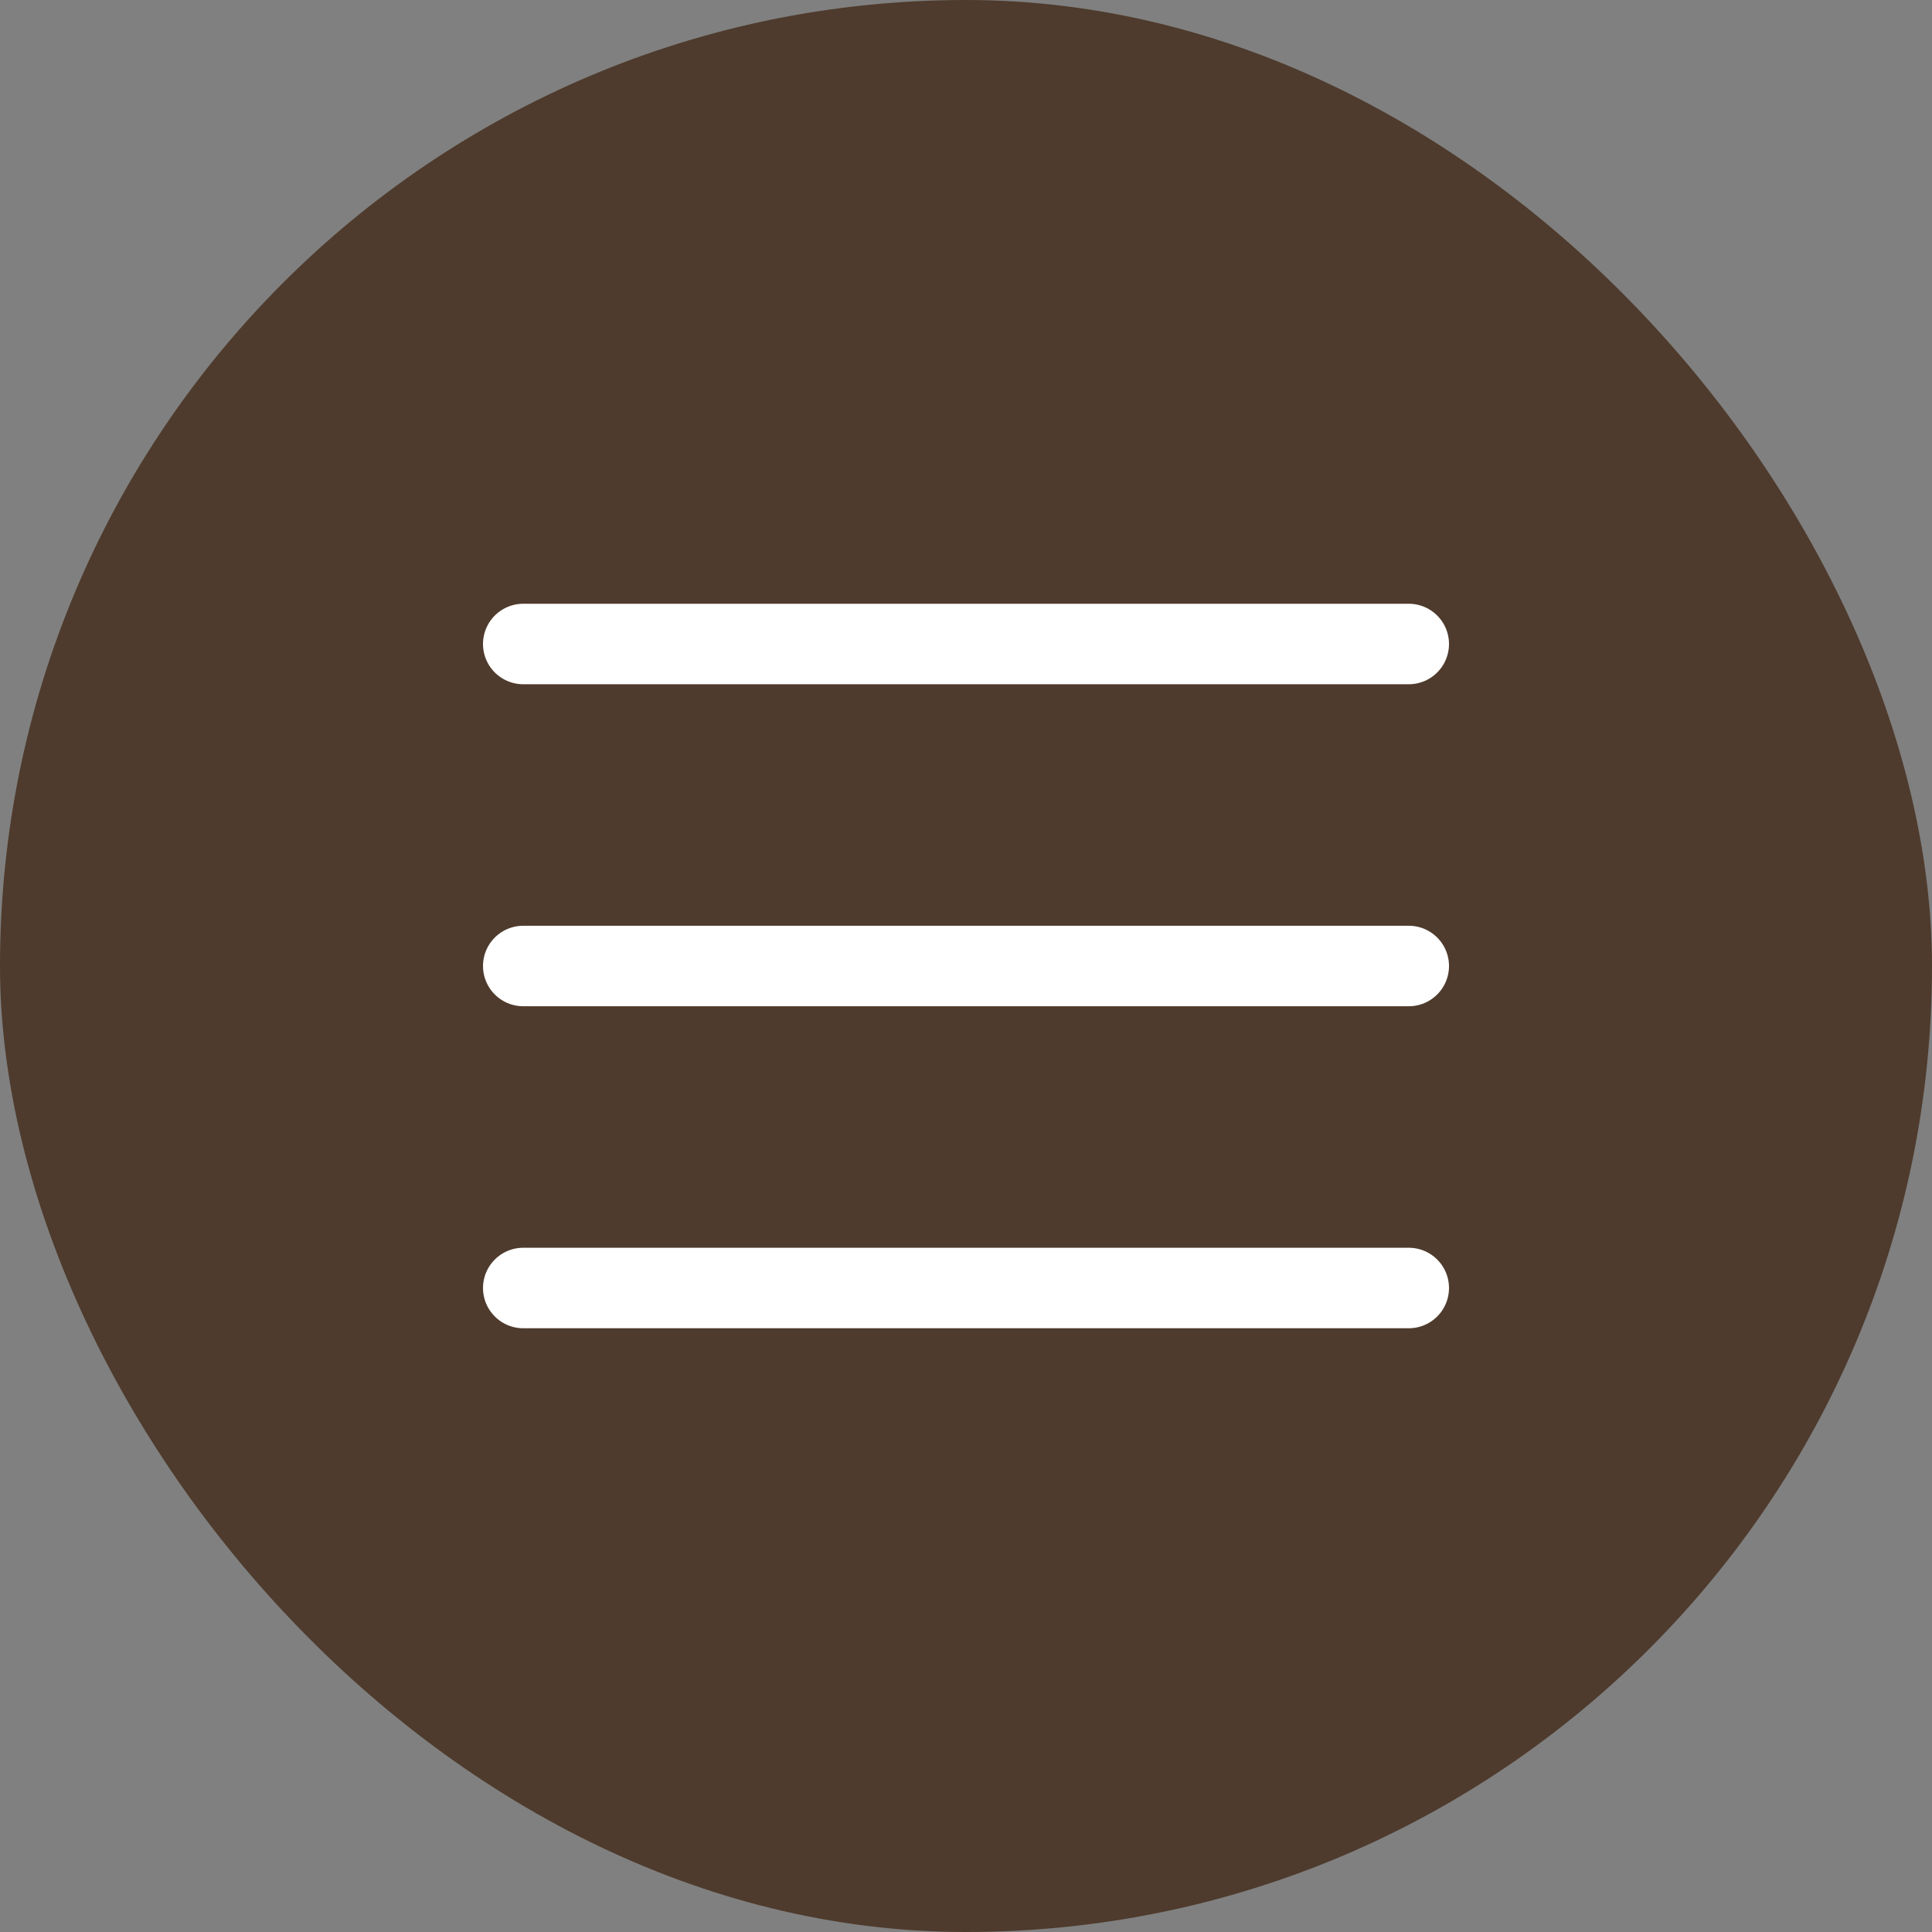 <?xml version="1.0" encoding="UTF-8"?> <svg xmlns="http://www.w3.org/2000/svg" width="48" height="48" viewBox="0 0 48 48" fill="none"><rect x="0" y="0" width="48" height="48" fill="#808080" stroke="none"/><rect width="48" height="48" rx="24" fill="#4E3B2D"></rect><g clip-path="url(#clip0_31_7)"><path d="M13 24H35" stroke="white" stroke-width="2" stroke-linecap="round" stroke-linejoin="round"></path><path d="M13 16H35" stroke="white" stroke-width="2" stroke-linecap="round" stroke-linejoin="round"></path><path d="M13 32H35" stroke="white" stroke-width="2" stroke-linecap="round" stroke-linejoin="round"></path></g><defs><clipPath id="clip0_31_7"><rect width="32" height="32" fill="white" transform="translate(8 8)"></rect></clipPath></defs></svg> 